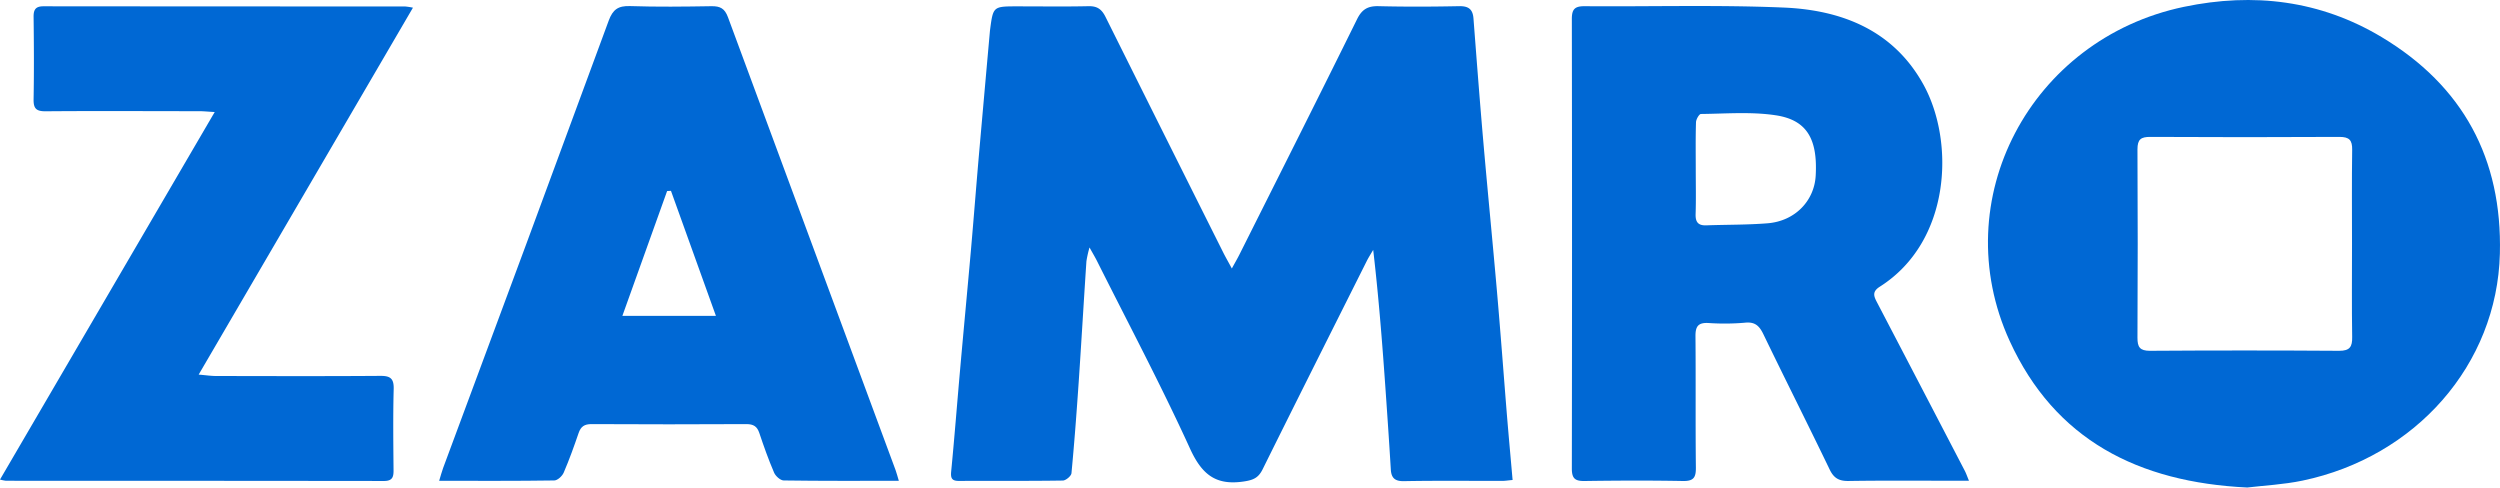 <?xml version="1.0" encoding="utf-8"?>
<svg xmlns="http://www.w3.org/2000/svg" height="206.08" viewBox="0 0 1056.8 206.08" width="1056.8">
  <path d="M632.78,123c-1.84-21.08-3.93-42.14-5.76-63.23-1.51-17.3-2.82-34.61-4.15-51.93-.29-3.91-2.07-5.31-6.07-5.23-11.31.23-22.64.28-33.95,0-4.57-.12-7.09,1.25-9.19,5.5-16.44,33.3-33.17,66.47-49.82,99.67-.8,1.59-1.71,3.13-3.12,5.72-1.61-3-2.66-4.81-3.61-6.7Q492.18,57,467.34,7.18c-1.62-3.27-3.51-4.65-7.22-4.56-10,.22-20,.07-30,.07-10.29,0-10.29,0-11.59,9.84,0,.16-.05.32-.06.49q-2.34,26.17-4.65,52.36c-1.16,13.35-2.19,26.7-3.36,40.05-1.5,17-3.11,33.91-4.61,50.87-1.27,14.33-2.38,28.67-3.77,43-.27,2.82.26,4,3.24,4,14.65-.06,29.3.06,43.94-.16,1.29,0,3.56-1.92,3.67-3.11,1.22-12.84,2.18-25.71,3.06-38.58,1.15-17,2.13-34,3.26-51a45.86,45.86,0,0,1,1.31-5.84c1.51,2.71,2.42,4.23,3.21,5.81,13.23,26.39,27.09,52.49,39.33,79.33,5,10.88,10.89,15.57,22.75,13.77,4-.6,6.12-1.56,7.88-5.12,14.56-29.38,29.3-58.68,44-88,.82-1.64,1.83-3.18,2.75-4.77,2.87,24.6,4.53,48.83,6.18,73.06q.67,9.9,1.27,19.81c.22,3.64,1.82,5,5.7,4.89,13.81-.25,27.63-.09,41.44-.11,1.28,0,2.55-.22,4.34-.38-.85-9.7-1.71-19.06-2.48-28.44C635.55,157.29,634.28,140.14,632.78,123Z" fill="#0068d4"/>
  <path d="M1006.74,15.66C980.87.17,952.67-3.28,923.15,2.9c-64.84,13.59-100.87,81.64-73.62,141.24,19.09,41.74,54.3,59.73,100.42,61.94,7-.84,15.31-1.23,23.39-2.92,47.81-10,82.23-49,83.41-95.95C1057.77,67.05,1041.13,36.27,1006.74,15.66Zm-18,132.63q-39.94-.27-79.91,0c-4.28,0-5.3-1.58-5.28-5.54q.21-39.81,0-79.62c0-4.23,1.44-5.28,5.46-5.26q40,.22,79.91,0c4.2,0,5.45,1.39,5.39,5.44-.19,13.27-.07,26.54-.07,39.81,0,13.1-.13,26.2.07,39.3C994.4,146.57,993.34,148.32,988.77,148.29Z" fill="#0068d4"/>
  <path d="M793.61,128.12c-1.41-2.7-2.48-4.69,1-6.92,30-19,31.84-61,18.55-85.29-12.62-23-34.43-31.66-59.07-32.71-28.08-1.2-56.24-.35-84.36-.58-4.26,0-5.29,1.49-5.28,5.49q.15,95,0,190c0,4.29,1.48,5.28,5.48,5.22,13.81-.2,27.63-.26,41.43,0,4.55.09,5.57-1.44,5.52-5.7-.21-18.57,0-37.14-.17-55.71,0-4.16,1.35-5.58,5.45-5.38a99.71,99.71,0,0,0,15.46-.13c4.32-.46,6.12,1.4,7.82,4.92,9.23,19.1,18.77,38,28,57.15,1.77,3.69,4,4.9,8,4.84,15.15-.24,30.29-.1,45.44-.1h5.44c-.76-1.83-1.15-3-1.74-4.16Q812.14,163.6,793.61,128.12ZM767.53,74.25c-.6,10.76-8.84,19.23-20.36,20.14-8.59.69-17.24.55-25.86.87-3.46.13-4.65-1.38-4.54-4.77.2-6.28.06-12.58.06-18.88,0-6.62-.11-13.25.1-19.87,0-1.26,1.34-3.55,2.08-3.56,10.46-.1,21.07-1,31.34.51C763.73,50.6,768.4,58.63,767.53,74.25Z" fill="#0068d4"/>
  <path d="M307.72,7.26c-1.35-3.67-3.28-4.69-6.94-4.64-11.48.19-23,.33-34.46-.05-5-.16-7.25,1.43-9,6.13q-34.81,94.64-70,189.12c-.6,1.61-1,3.28-1.68,5.43,16.73,0,32.7.09,48.65-.15,1.39,0,3.38-1.86,4-3.32,2.36-5.47,4.37-11.1,6.3-16.73.95-2.77,2.48-3.79,5.49-3.77q32.72.18,65.42,0c3,0,4.54.95,5.48,3.76,1.89,5.65,3.89,11.28,6.24,16.75.62,1.46,2.65,3.29,4.05,3.31,16,.24,31.91.15,48.68.15-.63-2.08-.93-3.34-1.38-4.54Q343.13,103,307.72,7.26ZM263.09,133.52,282,80.76l1.63-.09,19,52.85Z" fill="#0068d4"/>
  <path d="M171.21,2.73q-76.38,0-152.78-.07C15.1,2.65,14.17,4,14.2,7.12c.14,11.61.21,23.22,0,34.82-.08,3.94,1.11,5.13,5.09,5.1C40.9,46.86,62.54,47,84.17,47c1.87,0,3.74.2,6.59.36L0,202.72a19.13,19.13,0,0,0,2.52.51q79.88,0,159.77.09c3.53,0,4.1-1.58,4.07-4.55-.1-11.44-.24-22.89.06-34.32.12-4.51-1.46-5.6-5.72-5.56-23.13.17-46.27.09-69.4.05-2.07,0-4.14-.32-7.32-.59L174.56,3.25A28.2,28.2,0,0,0,171.21,2.73Z" fill="#0068d4"/>
</svg>